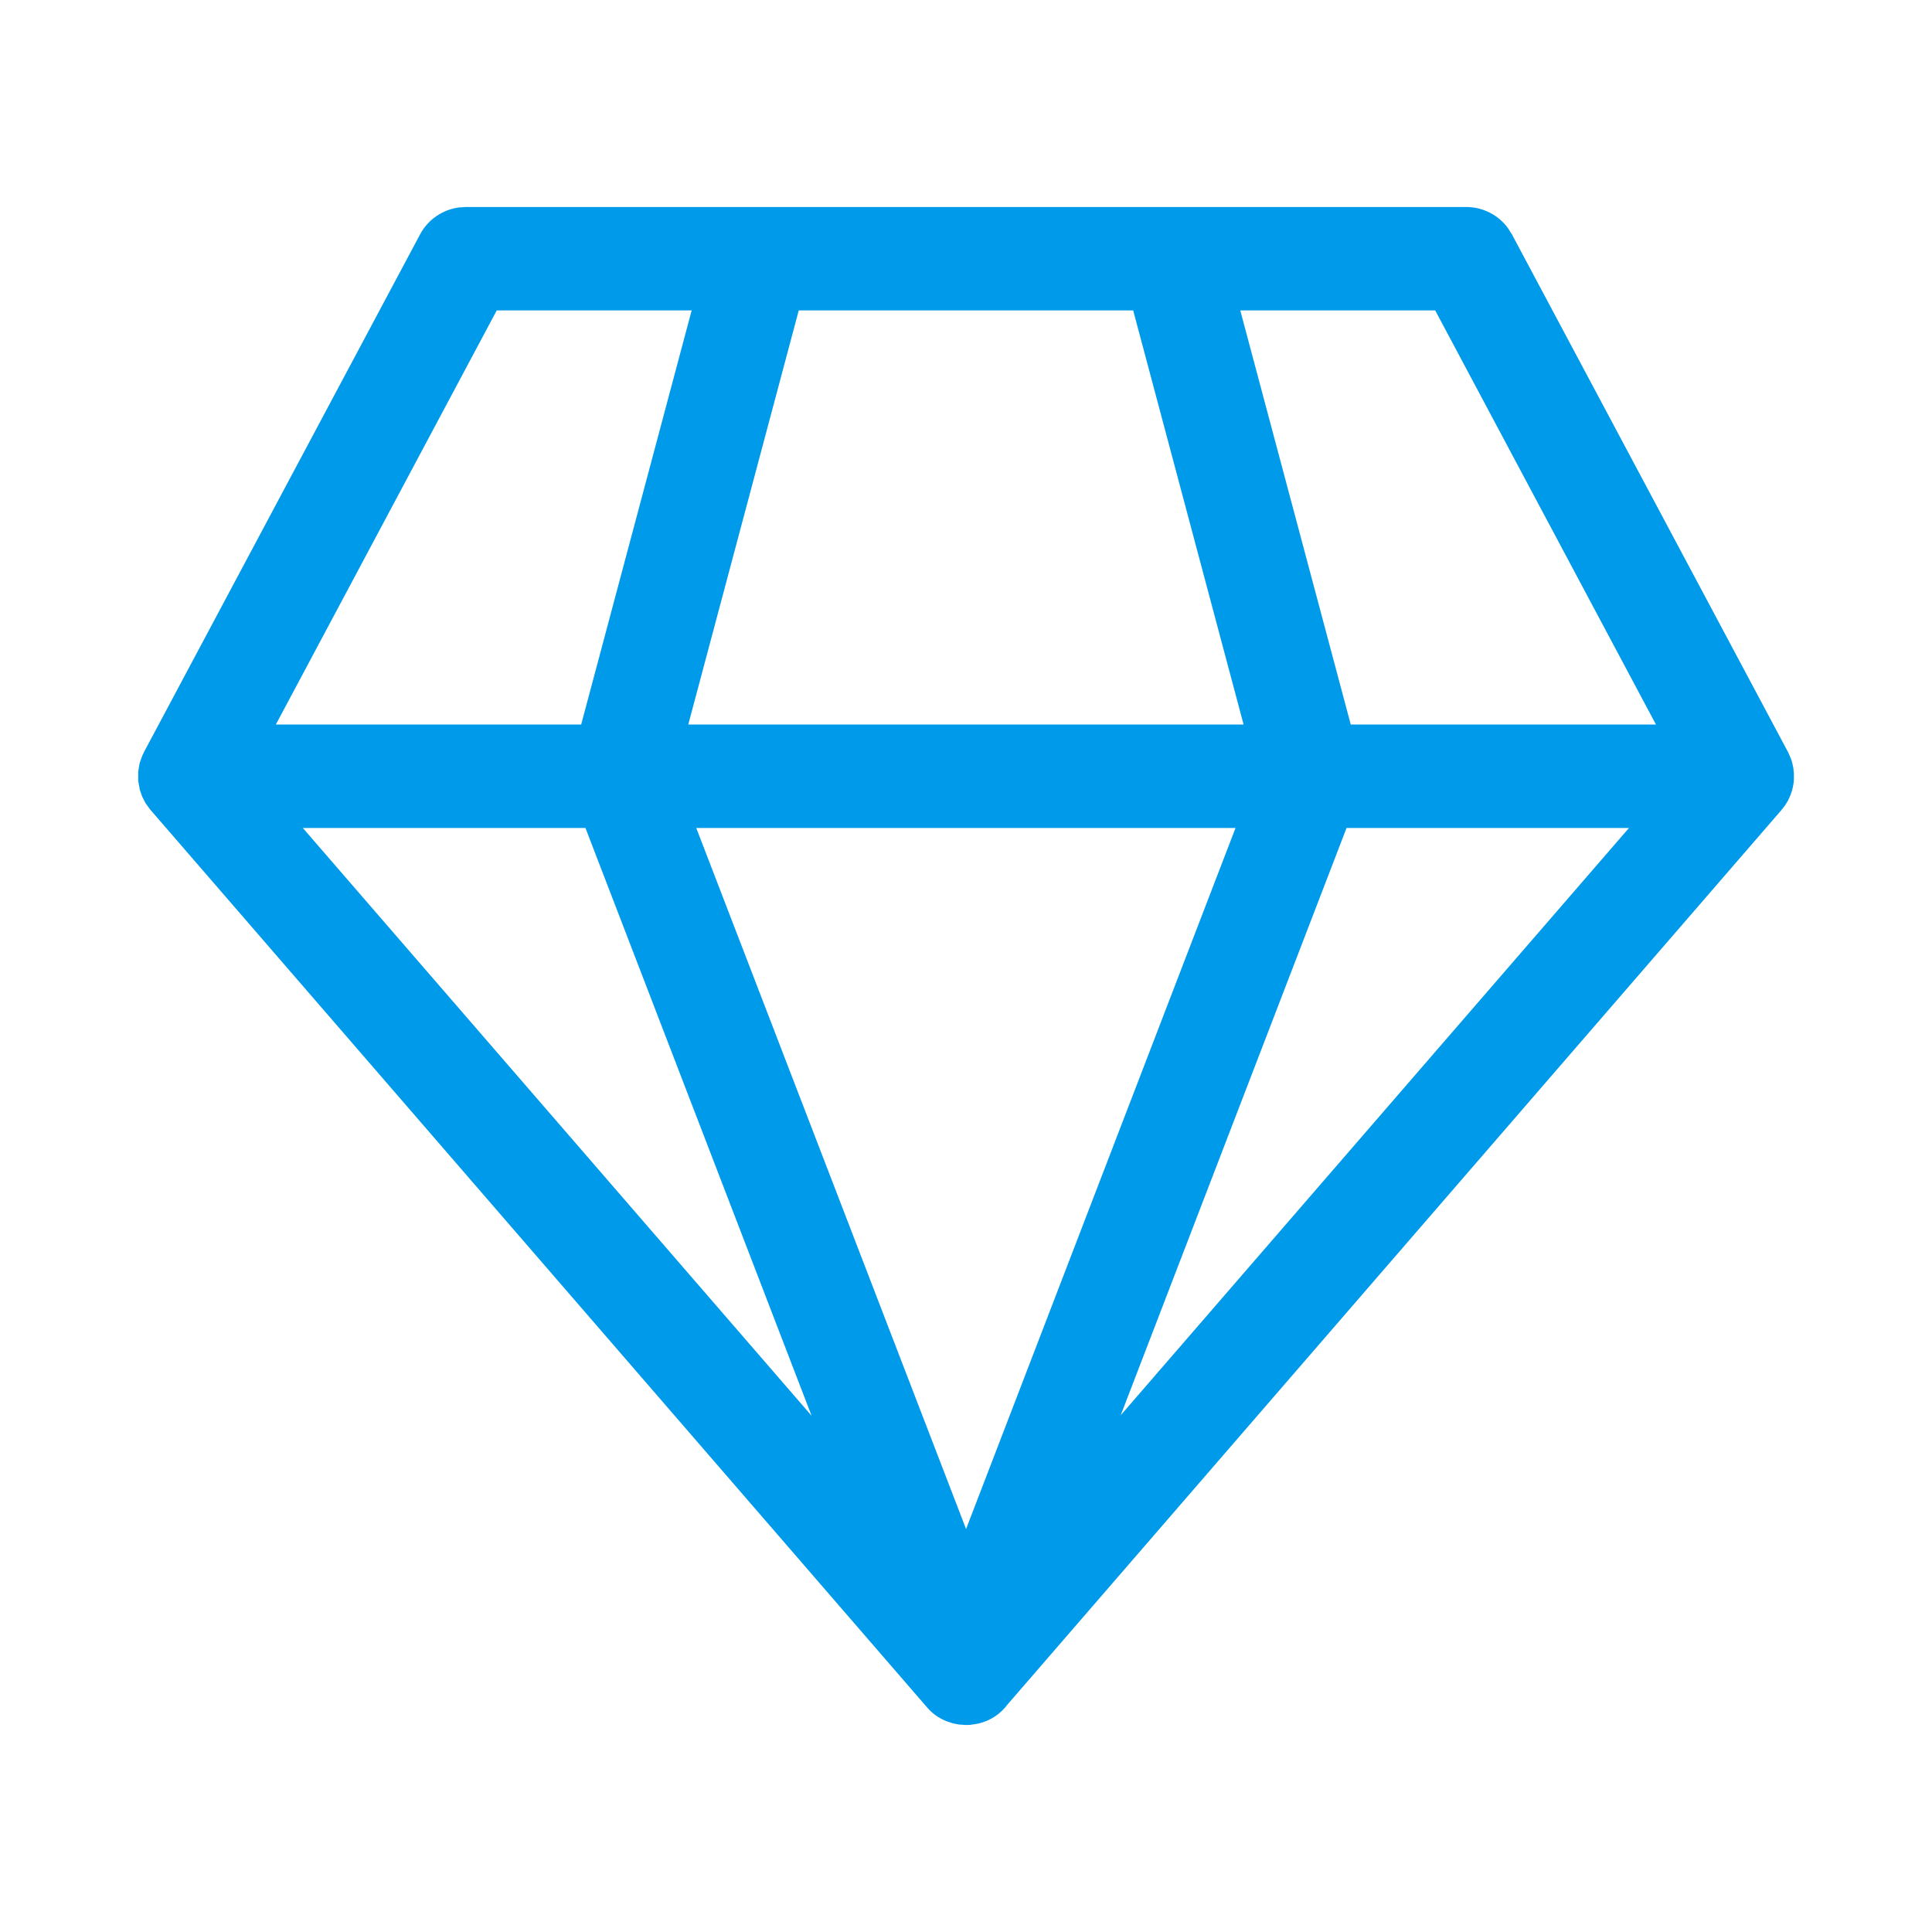 <!DOCTYPE svg PUBLIC "-//W3C//DTD SVG 1.1//EN" "http://www.w3.org/Graphics/SVG/1.1/DTD/svg11.dtd">
<!-- Uploaded to: SVG Repo, www.svgrepo.com, Transformed by: SVG Repo Mixer Tools -->
<svg width="64px" height="64px" viewBox="0 0 28 28" fill="none" xmlns="http://www.w3.org/2000/svg">
<g id="SVGRepo_bgCarrier" stroke-width="0"/>
<g id="SVGRepo_tracerCarrier" stroke-linecap="round" stroke-linejoin="round"/>
<g id="SVGRepo_iconCarrier"> <path d="M21.25 3C21.492 3 21.718 3.117 21.857 3.31L21.912 3.397L25.919 10.91L25.962 11.012L25.973 11.05L25.99 11.127L25.999 11.215L25.997 11.315L26 11.25C26 11.355 25.979 11.455 25.939 11.546L25.911 11.606L25.87 11.672L25.817 11.741L14.6 24.705C14.5 24.839 14.363 24.928 14.214 24.97L14.156 24.984L14.059 24.998L14 25L13.899 24.993L13.814 24.977L13.711 24.943L13.685 24.931C13.595 24.891 13.512 24.832 13.443 24.753L2.171 11.726L2.109 11.639L2.061 11.546L2.026 11.446L2.003 11.315L2.003 11.188L2.018 11.089L2.027 11.05L2.061 10.954L2.088 10.897L6.088 3.397C6.202 3.183 6.411 3.04 6.648 3.007L6.75 3H21.25ZM17.906 12H10.091L14.001 22.16L17.906 12ZM8.485 12H4.389L11.762 20.518L8.485 12ZM23.608 12H19.515L16.242 20.511L23.608 12ZM10.024 4.499H7.199L3.998 10.5H8.423L10.024 4.499ZM16.423 4.499H11.576L9.975 10.5H18.023L16.423 4.499ZM20.8 4.499H17.975L19.576 10.5H23.999L20.8 4.499Z" fill="#009aeb"/> </g>
</svg>